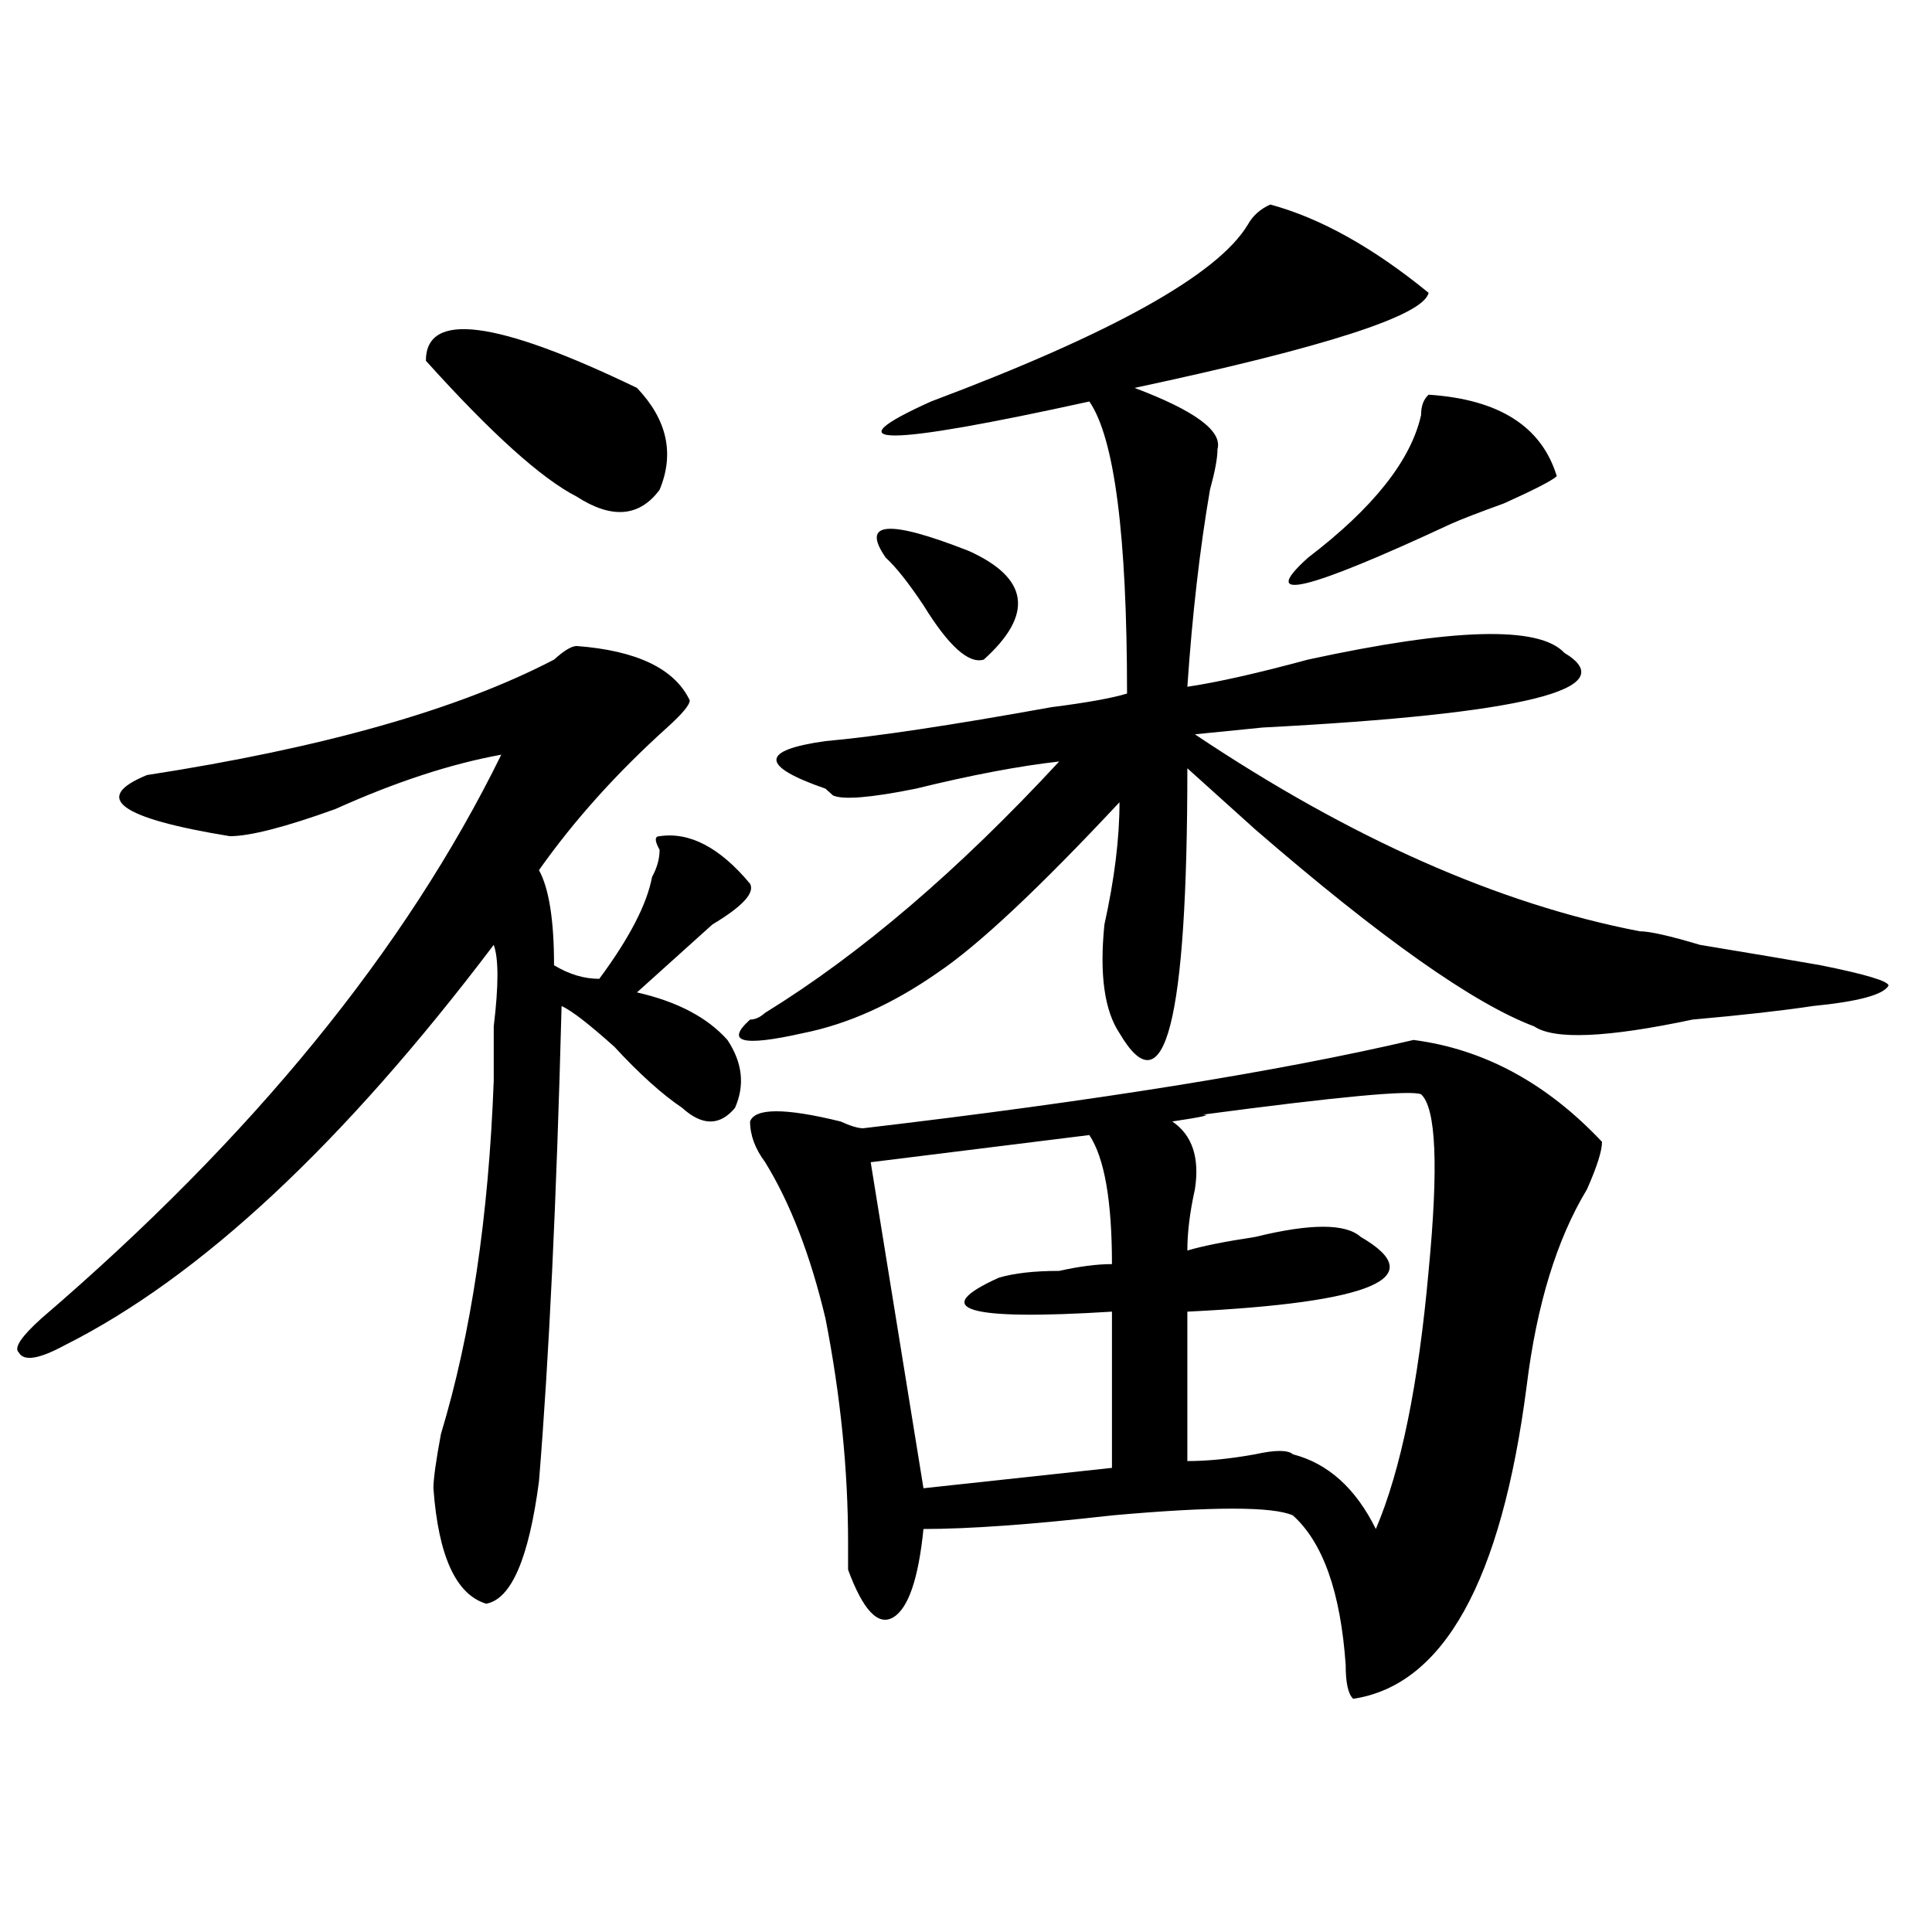 <?xml version="1.0" encoding="utf-8"?>
<!-- Generator: Adobe Illustrator 16.0.0, SVG Export Plug-In . SVG Version: 6.00 Build 0)  -->
<!DOCTYPE svg PUBLIC "-//W3C//DTD SVG 1.1//EN" "http://www.w3.org/Graphics/SVG/1.1/DTD/svg11.dtd">
<svg version="1.1" id="图层_1" xmlns="http://www.w3.org/2000/svg" xmlns:xlink="http://www.w3.org/1999/xlink" x="0px" y="0px"
	 width="1000px" height="1000px" viewBox="0 0 1000 1000" enable-background="new 0 0 1000 1000" xml:space="preserve">
<path d="M298.48,334.375c31.219,2.362,50.73,11.756,58.535,28.125c0,2.362-3.902,7.031-11.707,14.063
	c-26.036,23.456-48.169,48.065-66.34,73.828c5.183,9.394,7.805,25.818,7.805,49.219c7.805,4.725,15.609,7.031,23.414,7.031
	c15.609-21.094,24.694-38.672,27.316-52.734c2.562-4.669,3.902-9.338,3.902-14.063c-2.622-4.669-2.622-7.031,0-7.031
	c15.609-2.307,31.219,5.878,46.828,24.609c2.562,4.725-3.902,11.756-19.512,21.094c-23.414,21.094-36.462,32.85-39.023,35.156
	c20.792,4.725,36.401,12.909,46.828,24.609c7.805,11.756,9.085,23.456,3.902,35.156c-7.805,9.394-16.95,9.394-27.316,0
	c-10.427-7.031-22.134-17.578-35.121-31.641c-13.048-11.7-22.134-18.731-27.316-21.094c-2.622,100.8-6.524,182.813-11.707,246.094
	c-5.243,39.825-14.329,60.919-27.316,63.281c-15.609-4.725-24.755-24.609-27.316-59.766c0-4.669,1.28-14.063,3.902-28.125
	c15.609-51.525,24.694-112.5,27.316-182.813c0-7.031,0-16.369,0-28.125c2.562-21.094,2.562-35.156,0-42.188
	C177.508,592.225,103.363,661.328,33.121,696.484c-13.048,7.031-20.853,8.24-23.414,3.516c-2.622-2.307,1.28-8.185,11.707-17.578
	c109.266-93.713,188.593-190.997,238.043-291.797c-26.036,4.725-54.633,14.063-85.852,28.125
	c-26.036,9.394-44.267,14.063-54.633,14.063c-57.255-9.338-71.583-19.885-42.926-31.641
	c91.034-14.063,161.276-33.947,210.727-59.766C291.956,336.737,295.858,334.375,298.48,334.375z M329.699,200.781
	c15.609,16.425,19.512,34.003,11.707,52.734c-10.427,14.063-24.755,15.271-42.926,3.516c-18.231-9.338-44.267-32.794-78.047-70.313
	C220.434,160.956,256.835,165.625,329.699,200.781z M657.496,105.859c25.976,7.031,53.292,22.303,81.949,45.703
	c-2.622,11.756-53.353,28.125-152.191,49.219c31.219,11.756,45.487,22.303,42.926,31.641c0,4.725-1.341,11.756-3.902,21.094
	c-5.243,30.487-9.146,64.49-11.707,101.953c15.609-2.307,36.401-7.031,62.438-14.063c75.425-16.369,119.632-17.578,132.68-3.516
	c31.219,18.787-20.853,31.641-156.094,38.672l-35.121,3.516c80.608,53.943,157.374,87.891,230.238,101.953
	c5.183,0,15.609,2.362,31.219,7.031c28.597,4.725,49.39,8.24,62.438,10.547c23.414,4.725,35.121,8.24,35.121,10.547
	c-2.622,4.725-15.609,8.24-39.023,10.547c-15.609,2.362-36.462,4.725-62.438,7.031c-44.267,9.394-71.583,10.547-81.949,3.516
	c-31.219-11.7-79.388-45.703-144.387-101.953c-15.609-14.063-27.316-24.609-35.121-31.641c0,131.287-11.707,176.99-35.121,137.109
	c-7.805-11.7-10.427-30.432-7.805-56.25c5.183-23.4,7.805-44.494,7.805-63.281c-41.646,44.55-72.864,73.828-93.656,87.891
	c-23.414,16.425-46.828,26.972-70.242,31.641c-31.219,7.031-40.364,4.725-27.316-7.031c2.562,0,5.183-1.153,7.805-3.516
	c49.39-30.432,100.12-73.828,152.191-130.078c-20.853,2.362-45.548,7.031-74.145,14.063c-23.414,4.725-37.743,5.878-42.926,3.516
	l-3.902-3.516c-33.841-11.7-33.841-19.885,0-24.609c25.976-2.307,64.999-8.185,117.07-17.578
	c18.171-2.307,31.219-4.669,39.023-7.031c0-82.013-6.524-132.385-19.512-151.172c-106.704,23.456-134.021,23.456-81.949,0
	c93.656-35.156,148.289-65.588,163.898-91.406C648.351,111.737,652.253,108.222,657.496,105.859z M731.641,538.281
	c36.401,4.725,68.901,22.303,97.559,52.734c0,4.725-2.622,12.909-7.805,24.609c-15.609,25.818-26.036,59.766-31.219,101.953
	c-13.048,100.744-42.926,154.688-89.754,161.719c-2.622-2.362-3.902-8.24-3.902-17.578c-2.622-37.519-11.707-63.281-27.316-77.344
	c-10.427-4.669-41.646-4.669-93.656,0c-41.646,4.725-74.145,7.031-97.559,7.031c-2.622,25.763-7.805,40.979-15.609,45.703
	c-7.805,4.669-15.609-3.516-23.414-24.609c0-2.362,0-7.031,0-14.063c0-37.463-3.902-76.135-11.707-116.016
	c-7.805-32.794-18.231-59.766-31.219-80.859c-5.243-7.031-7.805-14.063-7.805-21.094c2.562-7.031,18.171-7.031,46.828,0
	c5.183,2.362,9.085,3.516,11.707,3.516C566.401,569.922,661.398,554.706,731.641,538.281z M563.84,587.5l-113.168,14.063
	l27.316,168.75l97.559-10.547v-80.859c-75.485,4.725-94.997-1.153-58.535-17.578c7.805-2.307,18.171-3.516,31.219-3.516
	c10.366-2.307,19.512-3.516,27.316-3.516C575.547,621.503,571.645,599.256,563.84,587.5z M458.477,288.672
	c-13.048-18.731,1.28-19.885,42.926-3.516c31.219,14.063,33.78,32.85,7.805,56.25c-7.805,2.362-18.231-7.031-31.219-28.125
	C470.184,301.581,463.659,293.396,458.477,288.672z M735.543,566.406c-5.243-2.307-42.926,1.209-113.168,10.547
	c5.183,0,0,1.209-15.609,3.516c10.366,7.031,14.269,18.787,11.707,35.156c-2.622,11.756-3.902,22.303-3.902,31.641
	c7.805-2.307,19.512-4.669,35.121-7.031c28.597-7.031,46.828-7.031,54.633,0c36.401,21.094,6.464,34.003-89.754,38.672v77.344
	c10.366,0,22.073-1.153,35.121-3.516c10.366-2.307,16.89-2.307,19.512,0c18.171,4.725,32.499,17.578,42.926,38.672
	c12.987-30.432,22.073-74.981,27.316-133.594C744.628,603.925,743.348,573.438,735.543,566.406z M739.445,204.297
	c36.401,2.362,58.535,16.425,66.34,42.188c-2.622,2.362-11.707,7.031-27.316,14.063c-13.048,4.725-22.134,8.24-27.316,10.547
	c-75.485,35.156-100.181,41.034-74.145,17.578c33.78-25.763,53.292-50.372,58.535-73.828
	C735.543,210.175,736.823,206.659,739.445,204.297z"/>
</svg>
